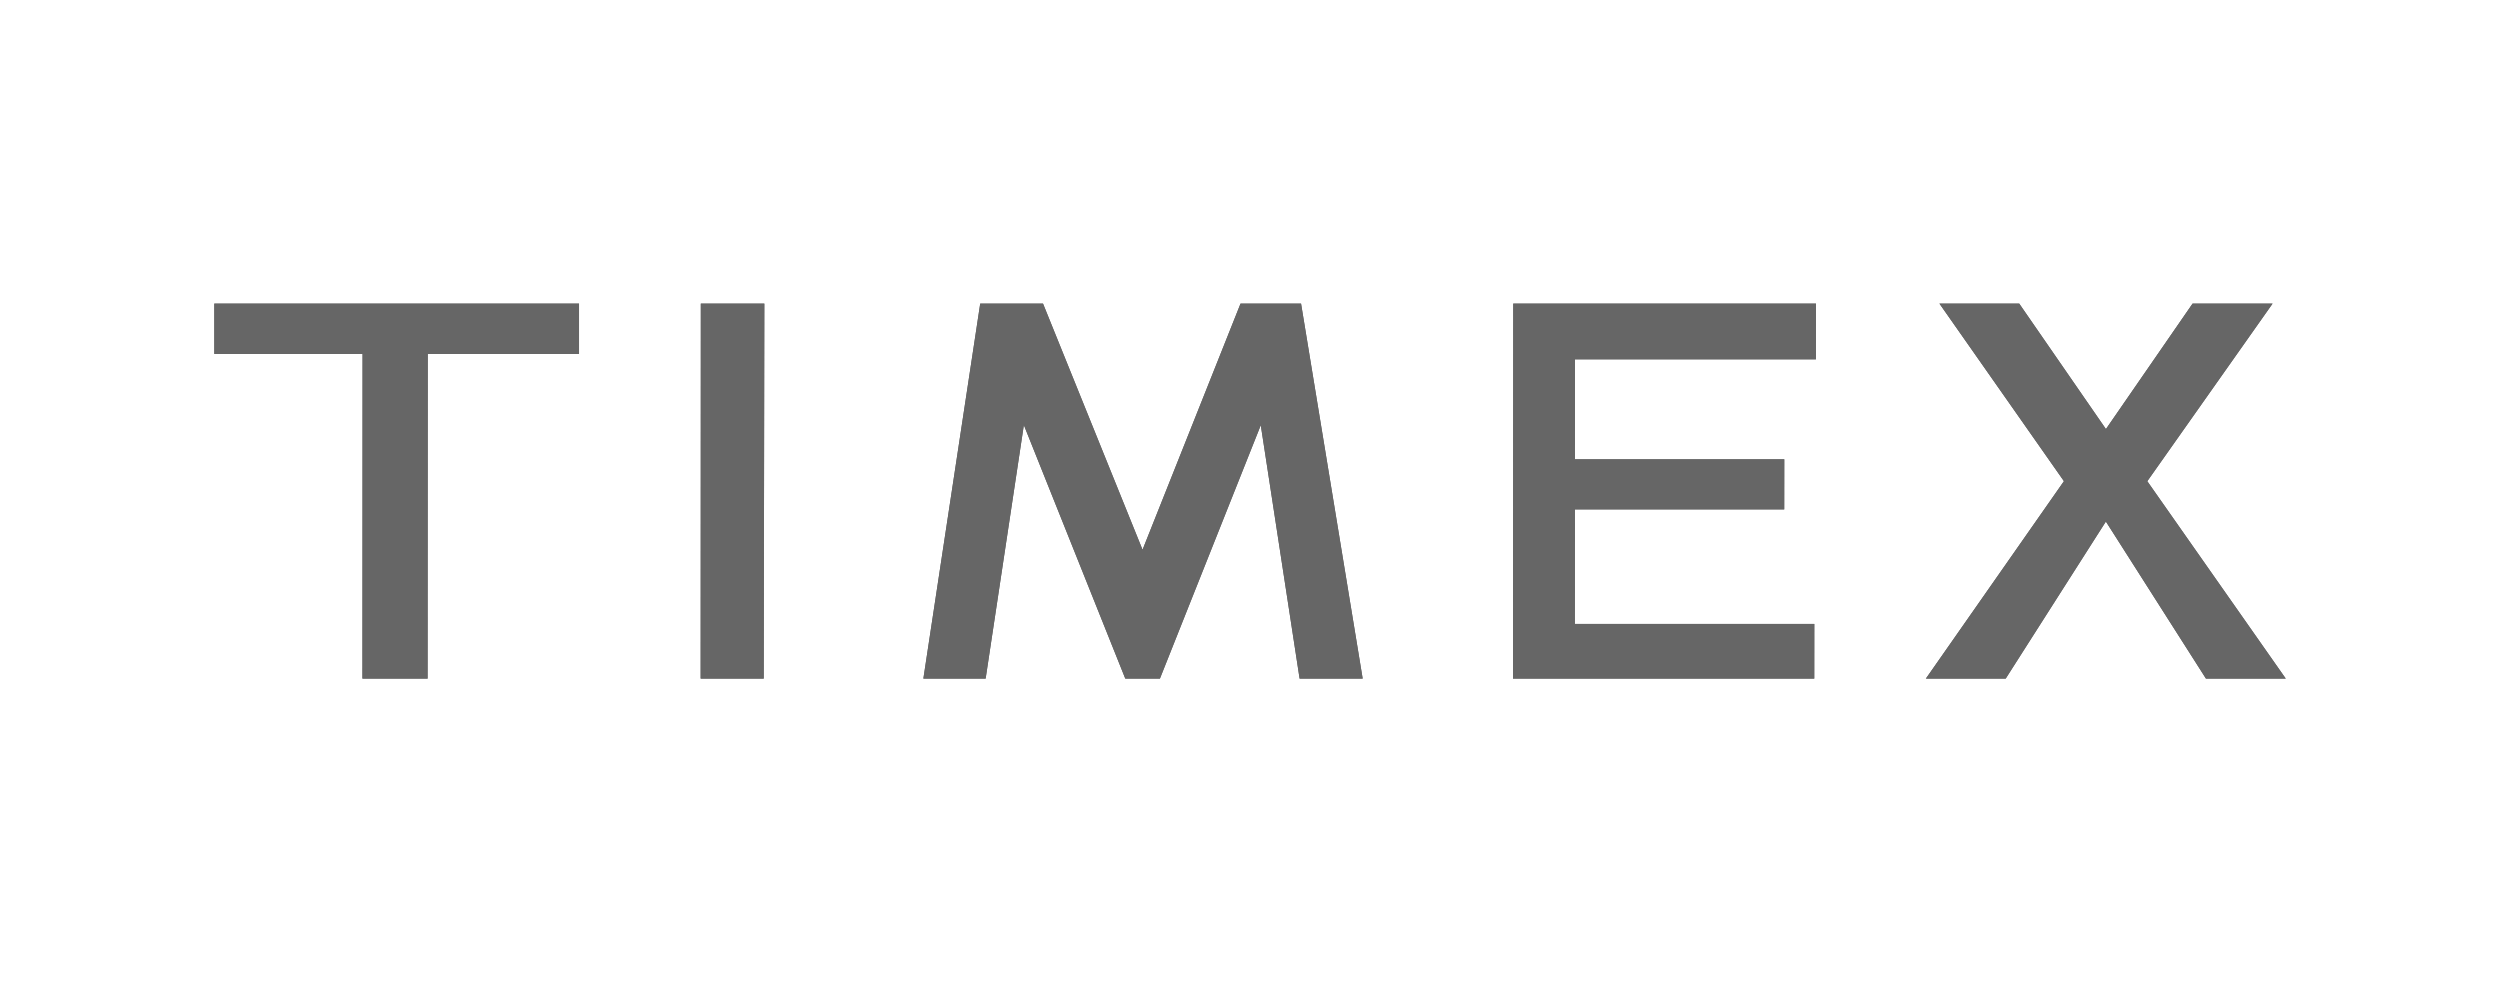 <svg width="140" height="56" viewBox="0 0 140 56" fill="none" xmlns="http://www.w3.org/2000/svg">
<g clip-path="url(#clip0_462_27879)">
<path d="M69.471 17L63.982 30.786L58.408 17H54.892L51.709 38H55.196L57.336 23.804L63.015 38H64.956L70.603 23.811L72.777 38H76.31L72.859 17H69.471Z" fill="#666666"/>
<path d="M69.471 17L63.982 30.786L58.408 17H54.892L51.709 38H55.196L57.336 23.804L63.015 38H64.956L70.603 23.811L72.777 38H76.31L72.859 17H69.471Z" fill="#666666"/>
<path d="M20.296 38L20.303 19.822H12V17H32.425V19.822H23.955L23.946 38H20.296Z" fill="#666666"/>
<path d="M20.296 38L20.303 19.822H12V17H32.425V19.822H23.955L23.946 38H20.296Z" fill="#666666"/>
<path d="M84.728 38L84.741 17H101.695L101.692 20.123H88.2L88.197 25.719H99.92L99.917 28.525H88.197L88.193 34.94H101.602L101.599 38H84.728Z" fill="#666666"/>
<path d="M84.728 38L84.741 17H101.695L101.692 20.123H88.2L88.197 25.719H99.92L99.917 28.525H88.197L88.193 34.94H101.602L101.599 38H84.728Z" fill="#666666"/>
<path d="M39.236 38L39.245 17H42.803L42.769 38H39.236Z" fill="#666666"/>
<path d="M39.236 38L39.245 17H42.803L42.769 38H39.236Z" fill="#666666"/>
<path d="M107.85 38L115.58 26.946L108.607 17H113.075L117.932 24.028L122.786 17H127.265L120.248 26.948L128.001 38H123.532L117.929 29.206L112.32 38H107.85Z" fill="#666666"/>
<path d="M107.85 38L115.58 26.946L108.607 17H113.075L117.932 24.028L122.786 17H127.265L120.248 26.948L128.001 38H123.532L117.929 29.206L112.32 38H107.85Z" fill="#666666"/>
</g>
<defs>
<clipPath id="clip0_462_27879">
<rect width="116" height="21" fill="white" transform="translate(12 17)"/>
</clipPath>
</defs>
</svg>
